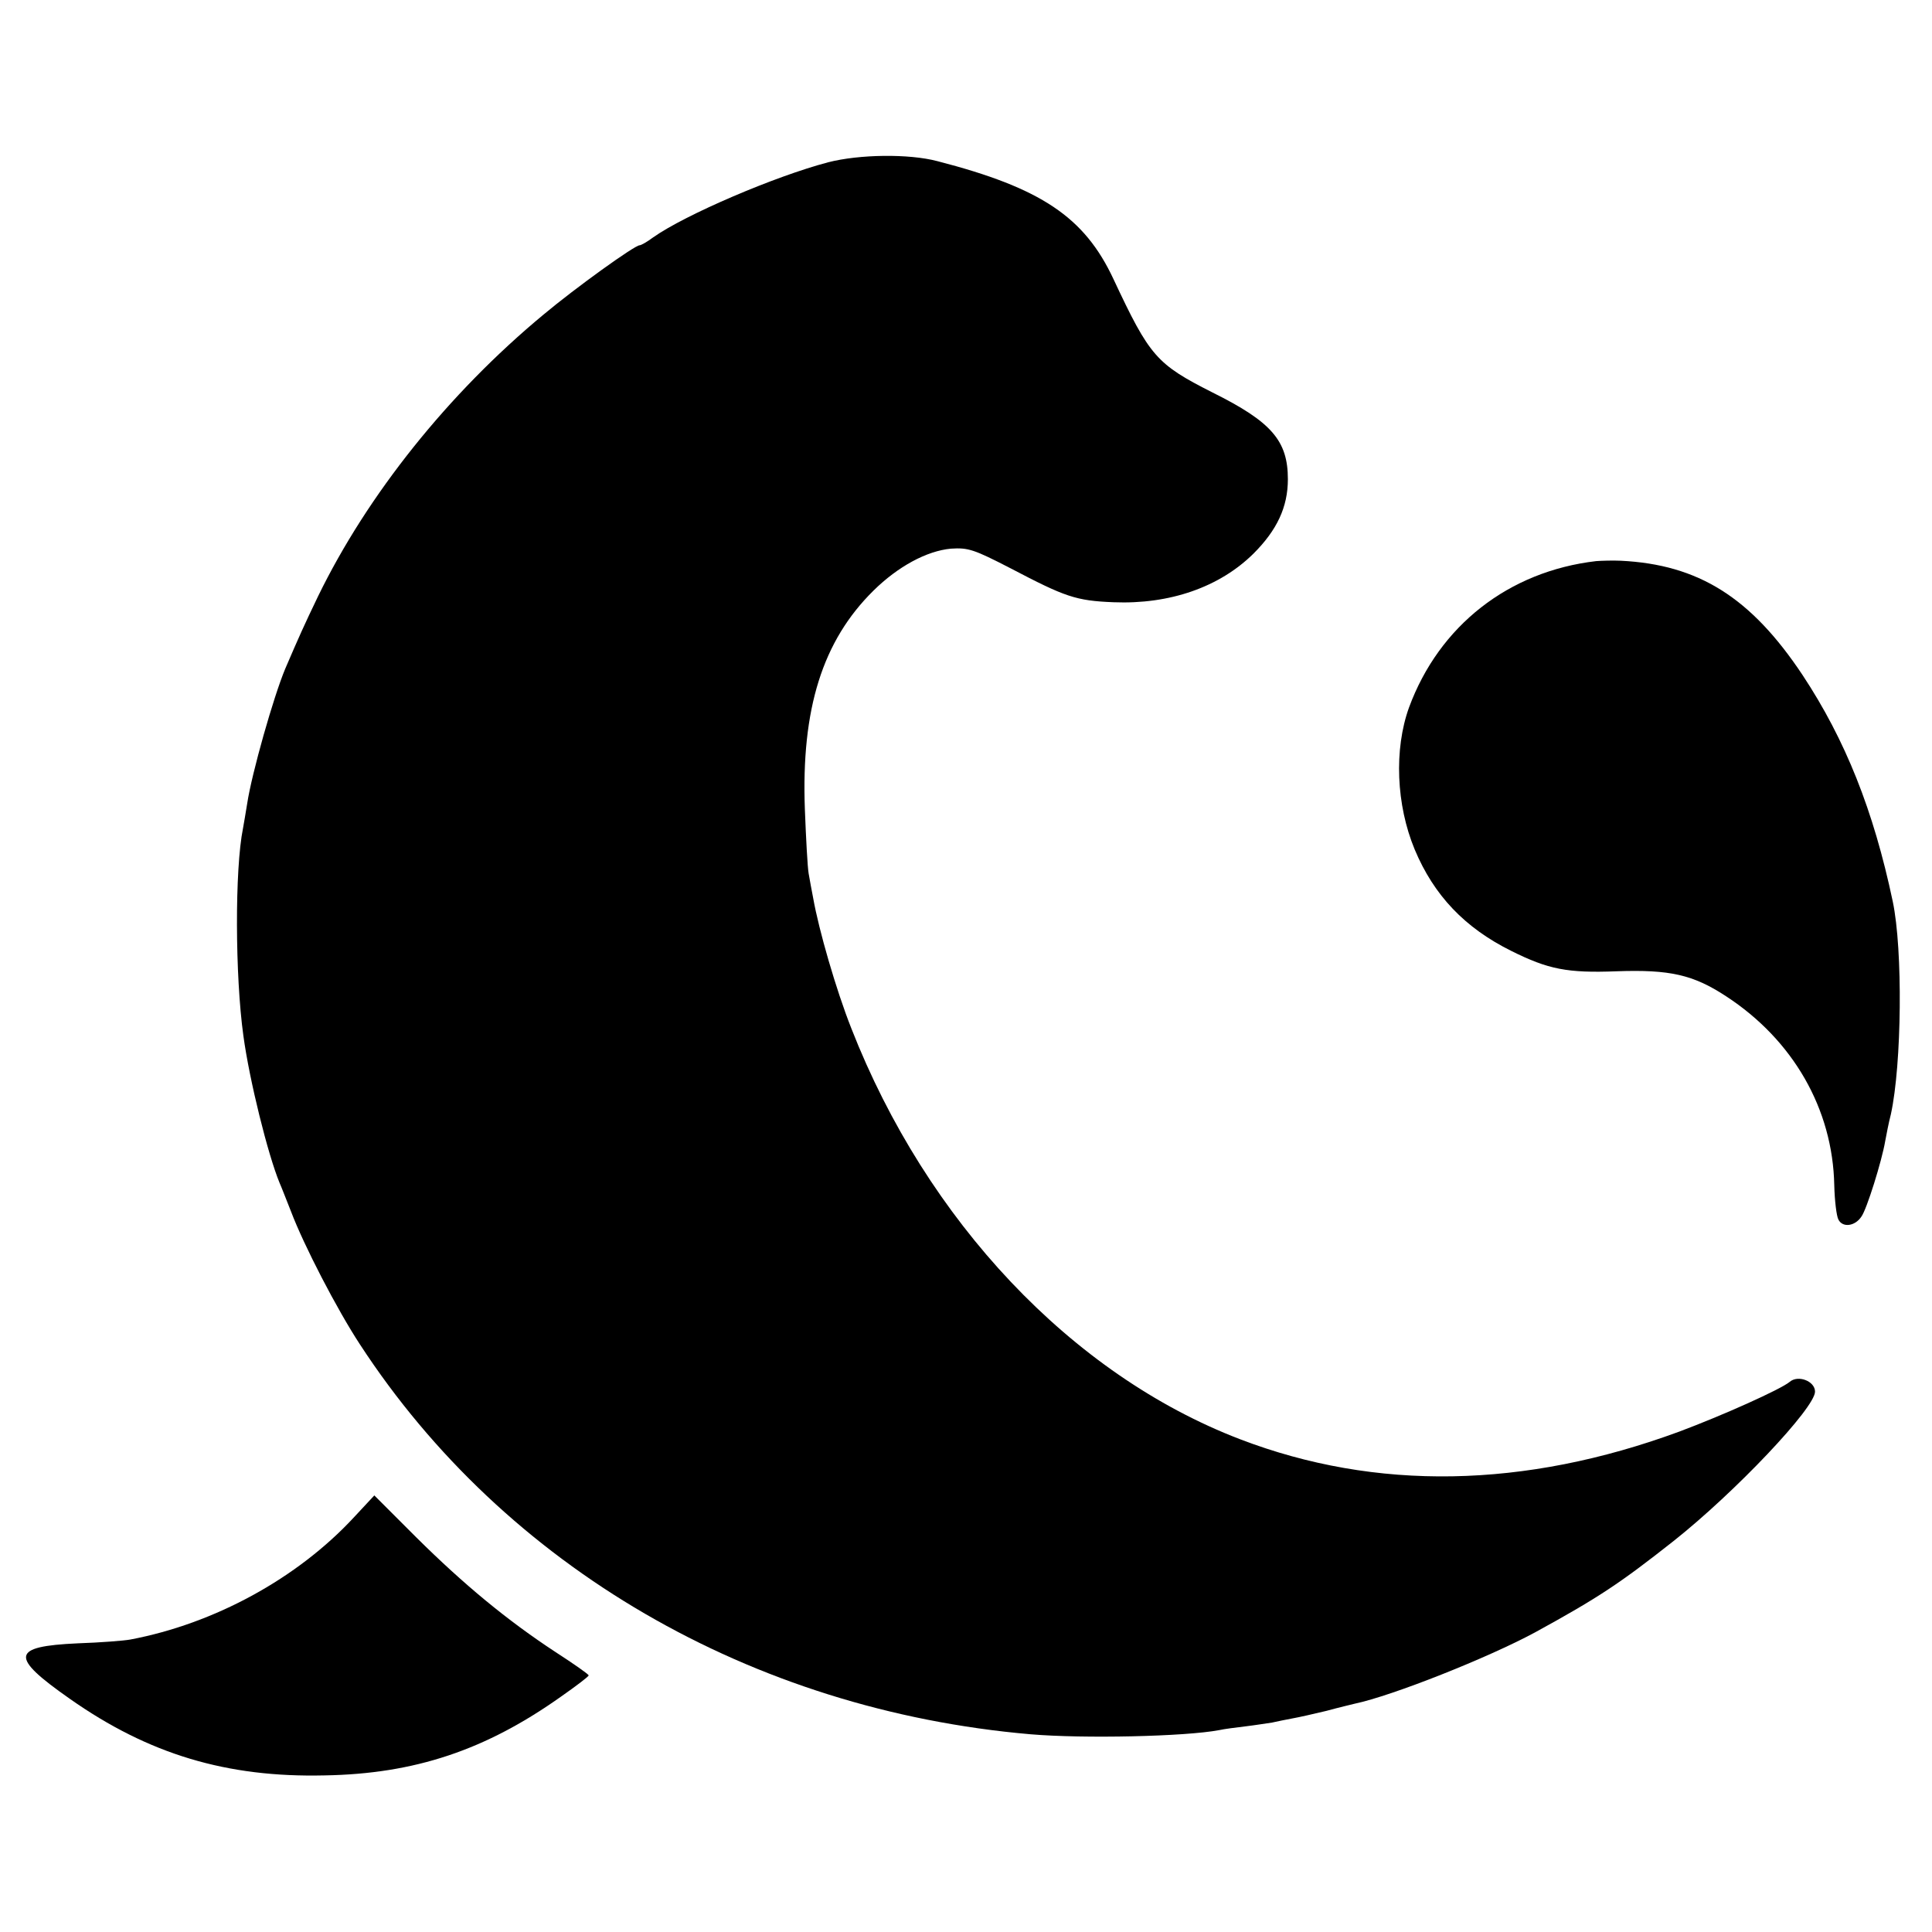<?xml version="1.0" standalone="no"?>
<!DOCTYPE svg PUBLIC "-//W3C//DTD SVG 20010904//EN"
 "http://www.w3.org/TR/2001/REC-SVG-20010904/DTD/svg10.dtd">
<svg version="1.0" xmlns="http://www.w3.org/2000/svg"
 width="512pt" height="512pt" viewBox="0 0 512 512"
 preserveAspectRatio="xMidYMid meet">
<g transform="translate(0,512) scale(0.1,-0.1)"
fill="#000000" stroke="none">
<path d="M2195 4690 c-141 -37 -379 -139 -464 -199 -16 -12 -32 -21 -36 -21
-13 0 -169 -112 -255 -184 -252 -209 -466 -477 -597 -746 -38 -79 -50 -106
-87 -192 -31 -74 -89 -278 -101 -358 -4 -25 -9 -54 -11 -65 -22 -108 -21 -392
1 -550 16 -118 65 -315 96 -390 5 -11 18 -45 30 -75 34 -90 122 -260 183 -353
384 -589 1037 -969 1777 -1033 142 -12 410 -6 500 11 13 3 45 7 70 10 25 3 56
8 70 10 13 3 38 8 54 11 17 3 57 12 90 20 33 9 67 17 75 19 100 21 354 122
478 189 168 92 225 130 367 242 164 130 375 353 375 396 0 28 -45 45 -67 26
-24 -20 -178 -89 -293 -132 -410 -151 -804 -158 -1164 -20 -446 171 -830 578
-1030 1089 -40 101 -86 260 -101 345 -4 19 -9 49 -12 65 -3 17 -7 93 -10 170
-10 267 47 447 182 580 65 64 141 105 205 111 46 3 61 -2 158 -52 145 -76 173
-86 273 -90 149 -6 281 40 371 129 62 62 91 123 91 197 0 102 -43 152 -200
230 -148 75 -166 95 -262 300 -77 165 -192 242 -467 313 -76 20 -207 18 -289
-3z"/>
<path d="M4230 3633 c-232 -27 -416 -171 -496 -388 -40 -111 -34 -258 15 -376
51 -122 133 -208 256 -269 98 -49 149 -59 279 -54 141 5 203 -9 290 -66 178
-116 283 -299 287 -501 1 -41 6 -82 11 -91 11 -22 44 -18 61 8 14 19 54 147
63 200 3 16 9 48 15 71 29 133 32 436 5 564 -51 242 -126 429 -239 600 -137
206 -276 293 -482 303 -22 1 -51 0 -65 -1z"/>
<path d="M938 1099 c-150 -162 -370 -282 -593 -324 -16 -3 -79 -8 -139 -10
-177 -8 -181 -35 -21 -147 209 -147 416 -209 675 -203 239 4 427 67 627 209
40 28 73 53 73 56 0 3 -40 31 -88 62 -128 84 -243 179 -369 304 l-111 111 -54
-58z"/>
</g>
</svg>
